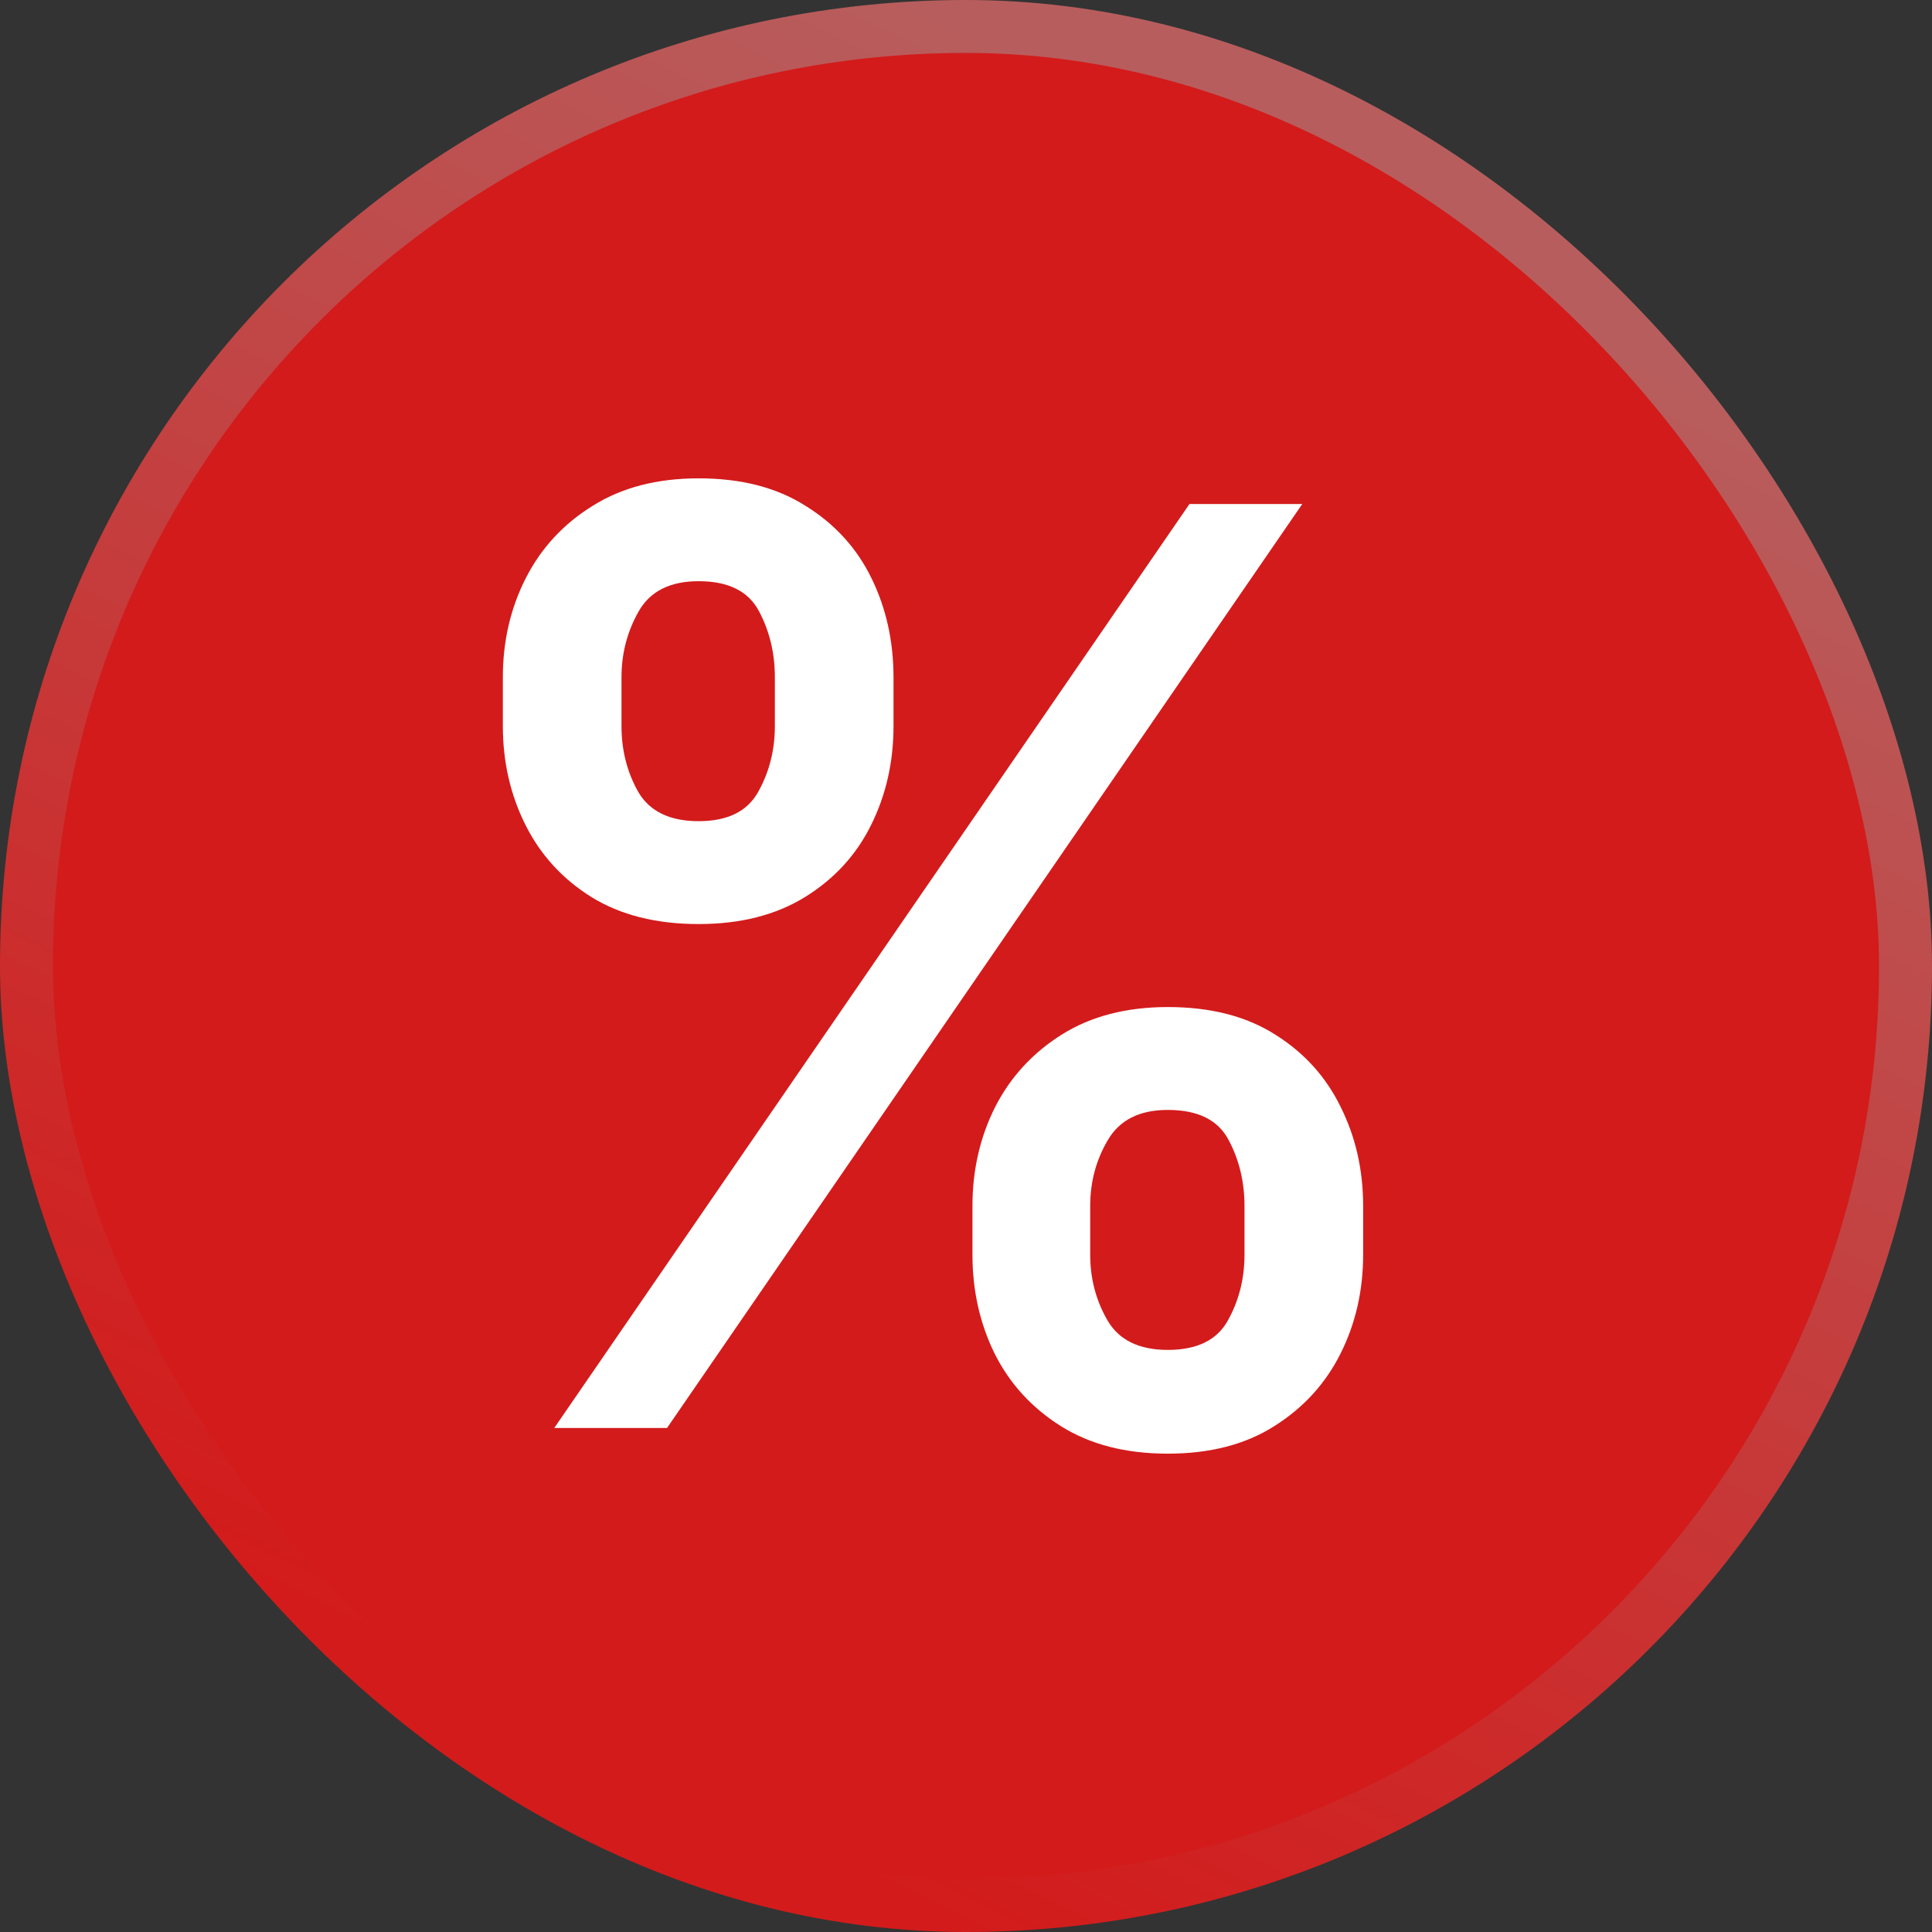 <?xml version="1.0" encoding="UTF-8"?> <svg xmlns="http://www.w3.org/2000/svg" width="73" height="73" viewBox="0 0 73 73" fill="none"><rect x="0" y="0" width="73" height="73" fill="#333333" stroke="none"/><rect x="1" y="1" width="71" height="71" rx="35.5" fill="#D31B1B"></rect><rect x="1" y="1" width="71" height="71" rx="35.5" stroke="url(#paint0_linear_853_1491)" stroke-width="2"></rect><path d="M36.744 47.409V45.568C36.744 44.216 37.028 42.972 37.597 41.835C38.176 40.699 39.017 39.784 40.119 39.091C41.222 38.398 42.557 38.051 44.125 38.051C45.739 38.051 47.091 38.398 48.182 39.091C49.273 39.773 50.097 40.682 50.653 41.818C51.222 42.955 51.506 44.205 51.506 45.568V47.409C51.506 48.761 51.222 50.006 50.653 51.142C50.085 52.278 49.25 53.193 48.148 53.886C47.057 54.58 45.716 54.926 44.125 54.926C42.534 54.926 41.188 54.58 40.085 53.886C38.983 53.193 38.148 52.278 37.58 51.142C37.023 50.006 36.744 48.761 36.744 47.409ZM41.193 45.568V47.409C41.193 48.307 41.409 49.131 41.841 49.881C42.273 50.631 43.034 51.006 44.125 51.006C45.227 51.006 45.983 50.636 46.392 49.898C46.812 49.148 47.023 48.318 47.023 47.409V45.568C47.023 44.659 46.824 43.83 46.426 43.08C46.028 42.318 45.261 41.938 44.125 41.938C43.057 41.938 42.301 42.318 41.858 43.08C41.415 43.83 41.193 44.659 41.193 45.568ZM19 27.432V25.591C19 24.227 19.29 22.977 19.869 21.841C20.449 20.704 21.29 19.795 22.392 19.114C23.494 18.42 24.829 18.074 26.398 18.074C28 18.074 29.347 18.42 30.438 19.114C31.54 19.795 32.369 20.704 32.926 21.841C33.483 22.977 33.761 24.227 33.761 25.591V27.432C33.761 28.795 33.477 30.045 32.909 31.182C32.352 32.307 31.523 33.21 30.421 33.892C29.318 34.574 27.977 34.915 26.398 34.915C24.796 34.915 23.443 34.574 22.341 33.892C21.25 33.21 20.421 32.301 19.852 31.165C19.284 30.028 19 28.784 19 27.432ZM23.483 25.591V27.432C23.483 28.341 23.693 29.17 24.114 29.92C24.546 30.659 25.307 31.028 26.398 31.028C27.489 31.028 28.239 30.659 28.648 29.92C29.068 29.17 29.278 28.341 29.278 27.432V25.591C29.278 24.682 29.079 23.852 28.682 23.102C28.284 22.341 27.523 21.96 26.398 21.96C25.318 21.96 24.562 22.341 24.131 23.102C23.699 23.864 23.483 24.693 23.483 25.591ZM20.943 53.955L44.943 19.045H49.205L25.204 53.955H20.943Z" fill="white"></path><defs><linearGradient id="paint0_linear_853_1491" x1="65" y1="15" x2="36.5" y2="73" gradientUnits="userSpaceOnUse"><stop stop-color="#B85D5D"></stop><stop offset="1" stop-color="#D31B1B"></stop></linearGradient></defs></svg> 